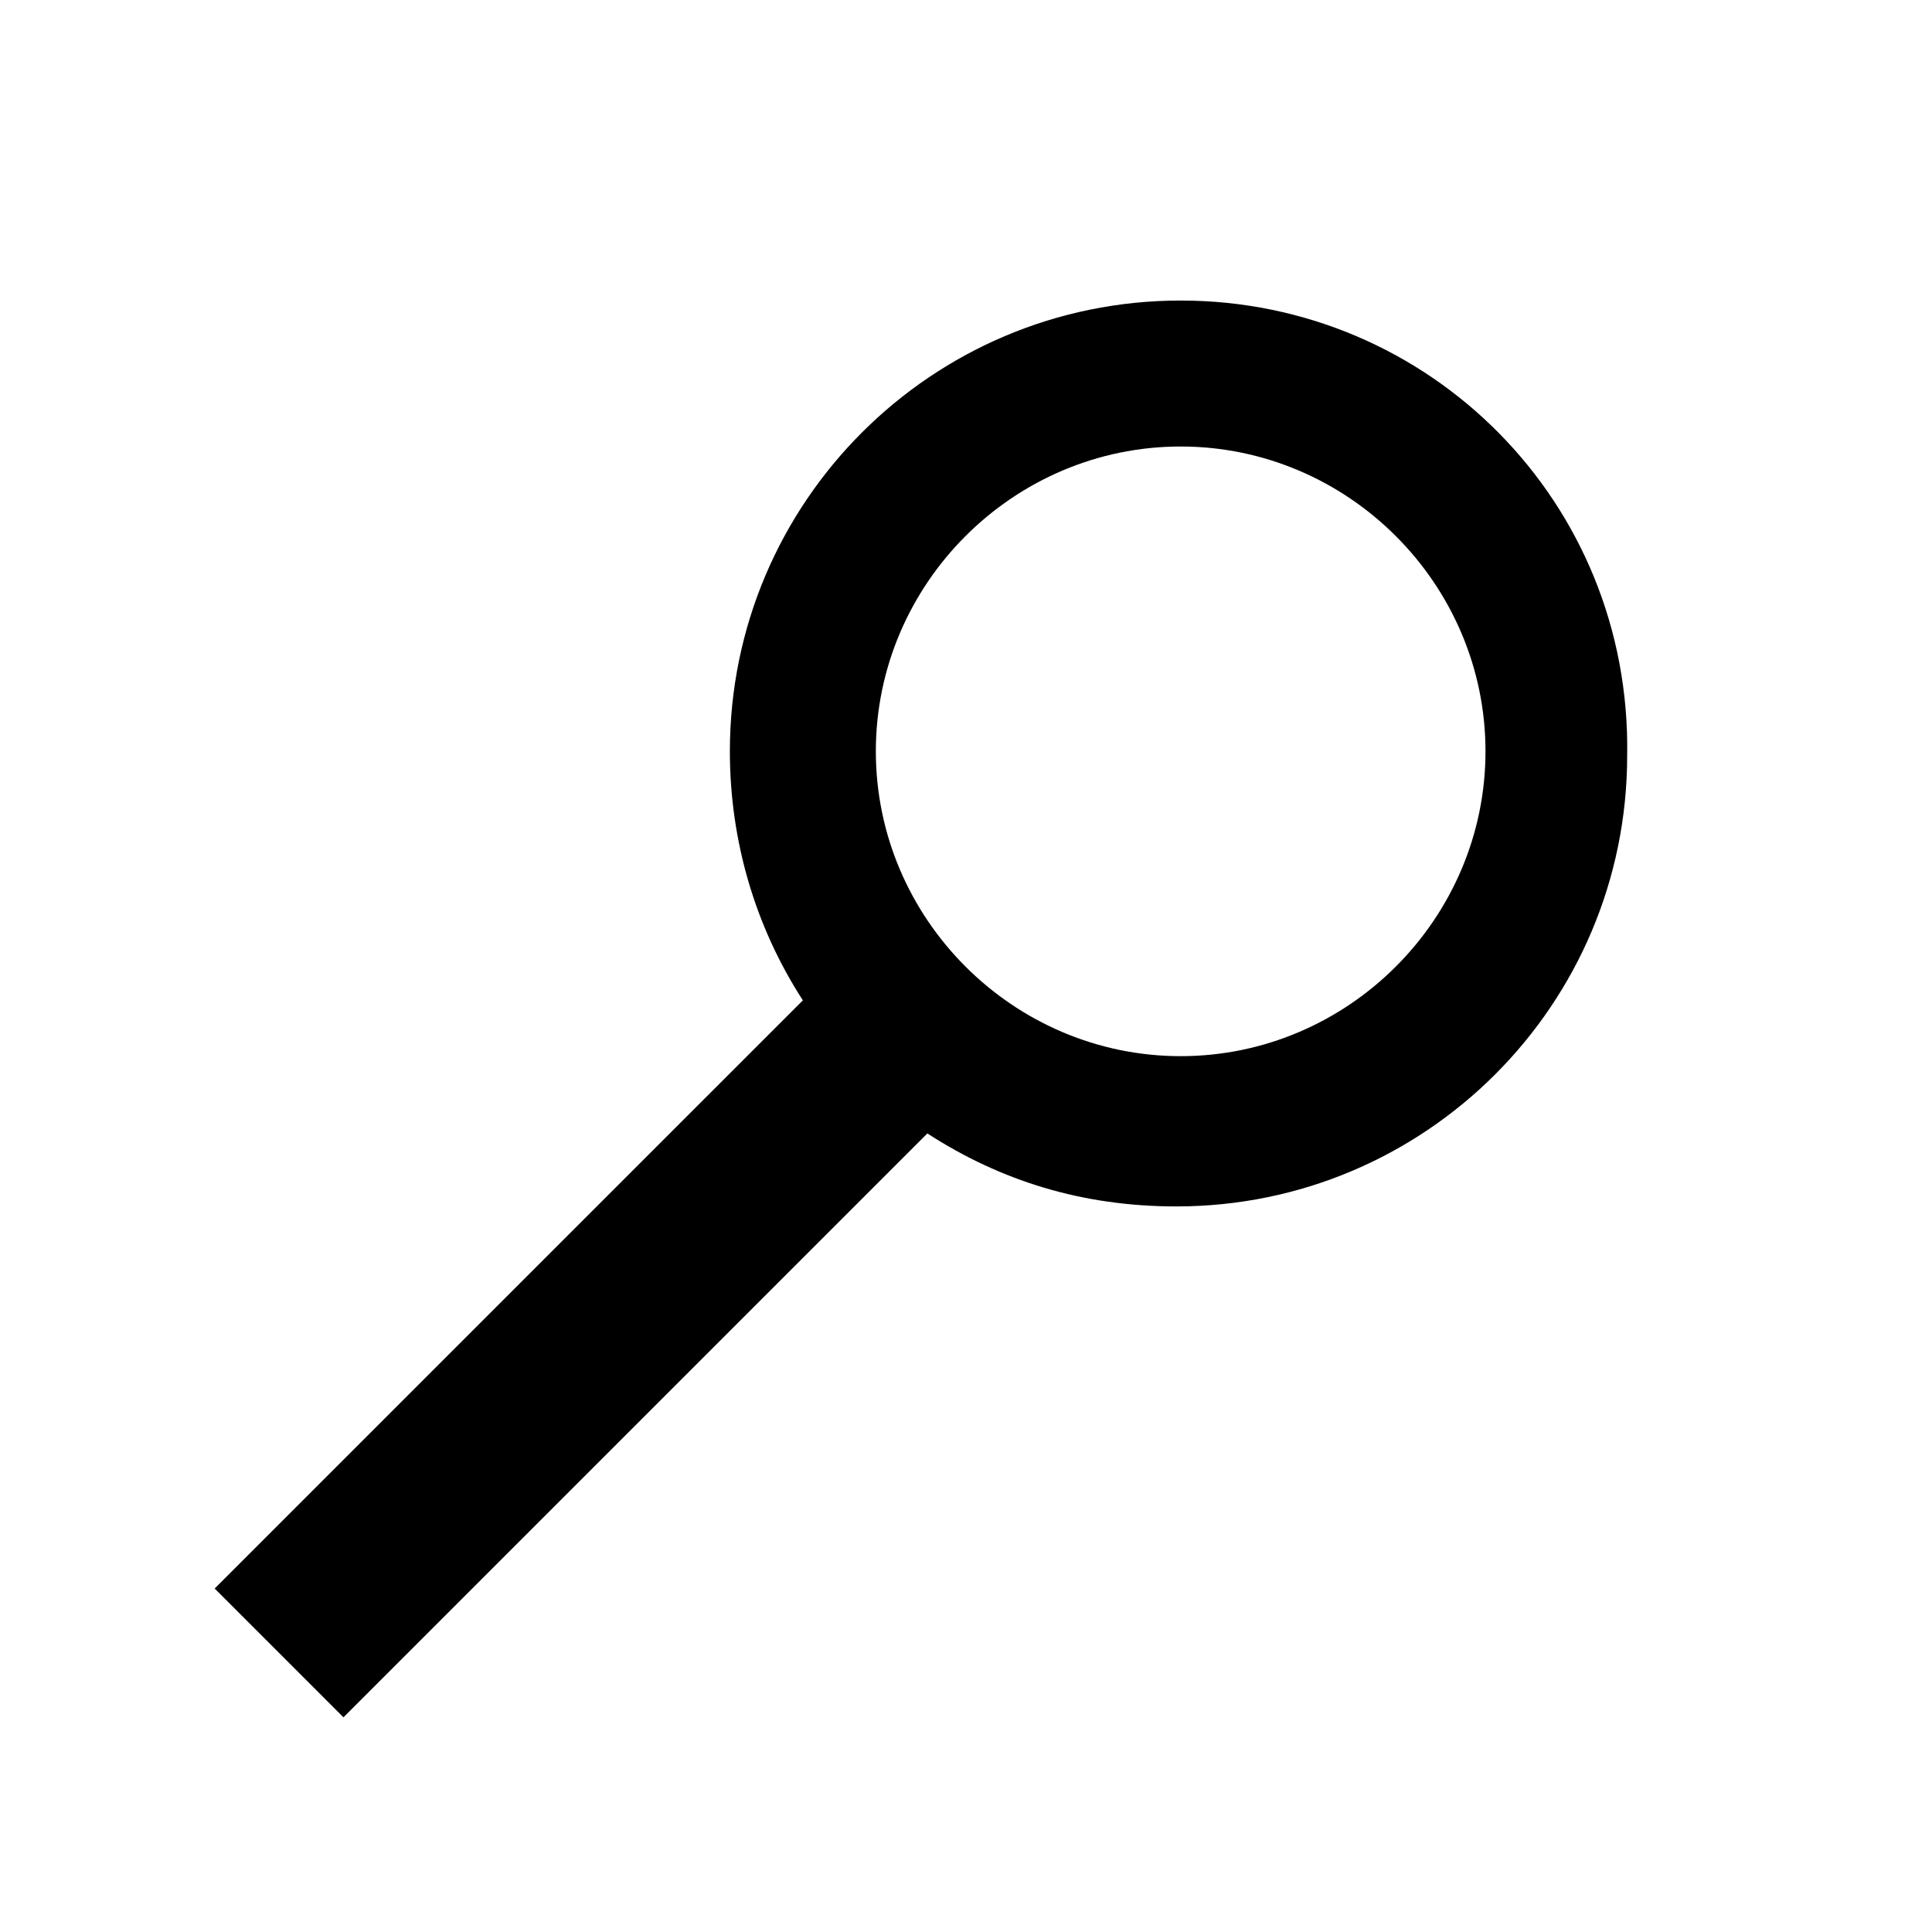 <?xml version="1.0" encoding="utf-8"?>
<!-- Generator: Adobe Illustrator 25.0.0, SVG Export Plug-In . SVG Version: 6.00 Build 0)  -->
<svg version="1.1" id="Ebene_1" xmlns="http://www.w3.org/2000/svg" xmlns:xlink="http://www.w3.org/1999/xlink" x="0px" y="0px"
	 width="45px" height="45px" viewBox="0 0 45 45" style="enable-background:new 0 0 45 45;" xml:space="preserve">
<path d="M27.5,7c-5.8,0-10.5,4.7-10.5,10.5c0,2.1,0.6,4.1,1.7,5.8L5,37l3,3l13.6-13.6c1.7,1.1,3.6,1.7,5.8,1.7
	c5.8,0,10.5-4.7,10.5-10.5C38,11.7,33.3,7,27.5,7z M27.5,24.6c-3.9,0-7.1-3.2-7.1-7.1s3.2-7.1,7.1-7.1s7.1,3.2,7.1,7.1
	S31.4,24.6,27.5,24.6z"/>
</svg>
